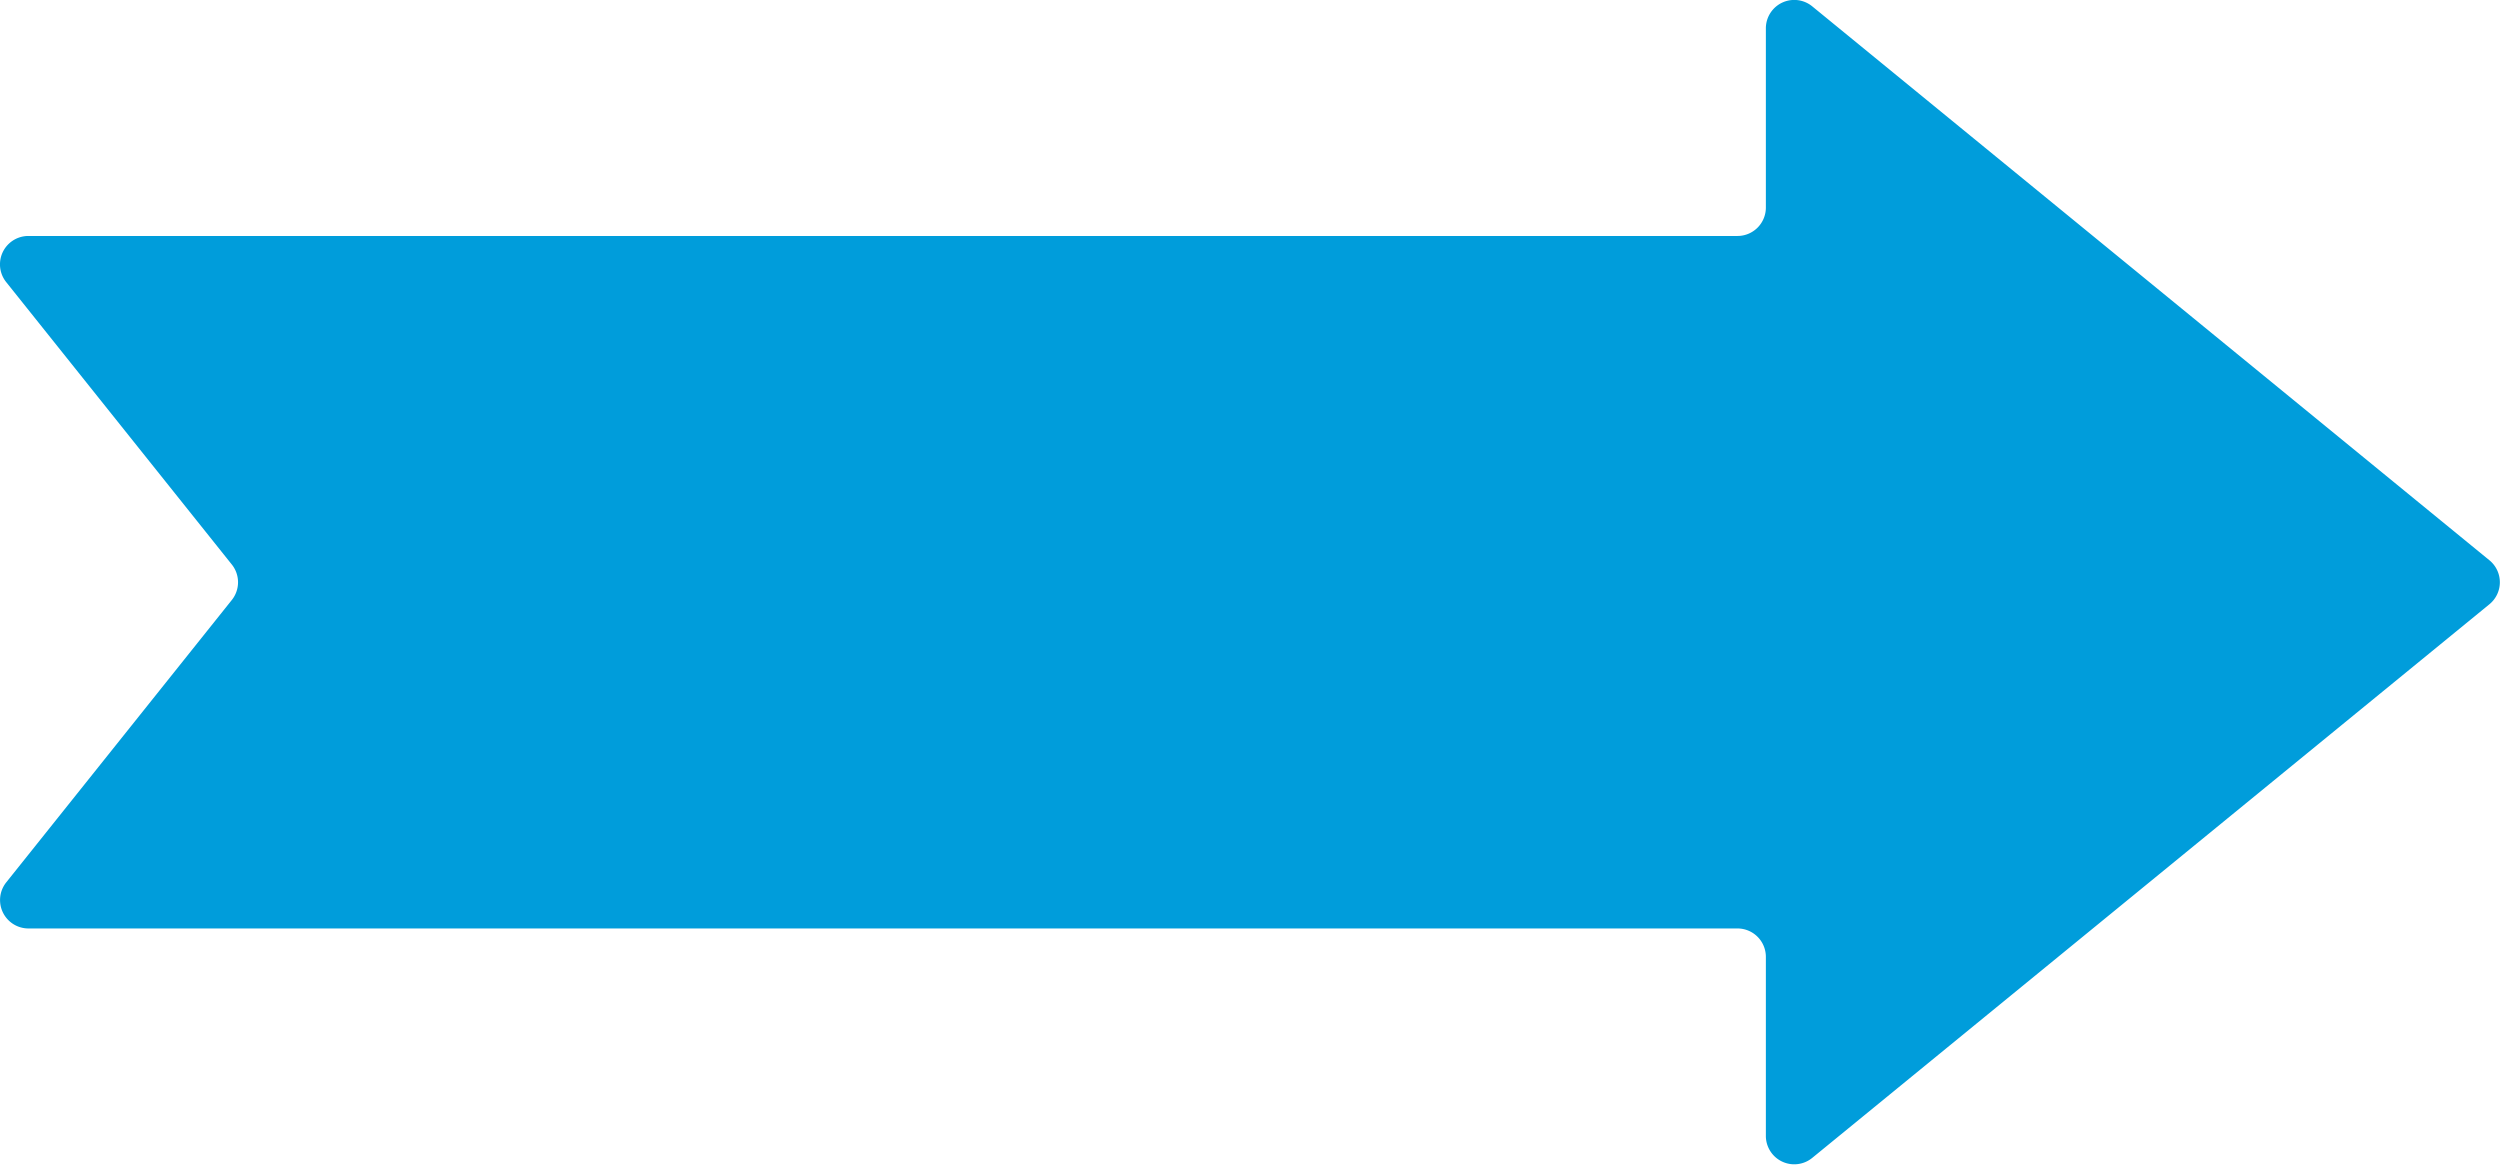<svg xmlns="http://www.w3.org/2000/svg" viewBox="0 0 264.12 123.03"><g id="Calque_2" data-name="Calque 2"><g id="Calque_1-2" data-name="Calque 1"><path d="M263,59.19,191.47.68A3,3,0,0,0,186.56,3V21.93a3,3,0,0,1-3,3H3A3,3,0,0,0,.66,29.81L24.49,59.64a3,3,0,0,1,0,3.75L.66,93.22A3,3,0,0,0,3,98.09H183.56a3,3,0,0,1,3,3V120a3,3,0,0,0,4.91,2.32L263,63.84A3,3,0,0,0,263,59.19Z" style="fill:#009ddb"/></g></g></svg>